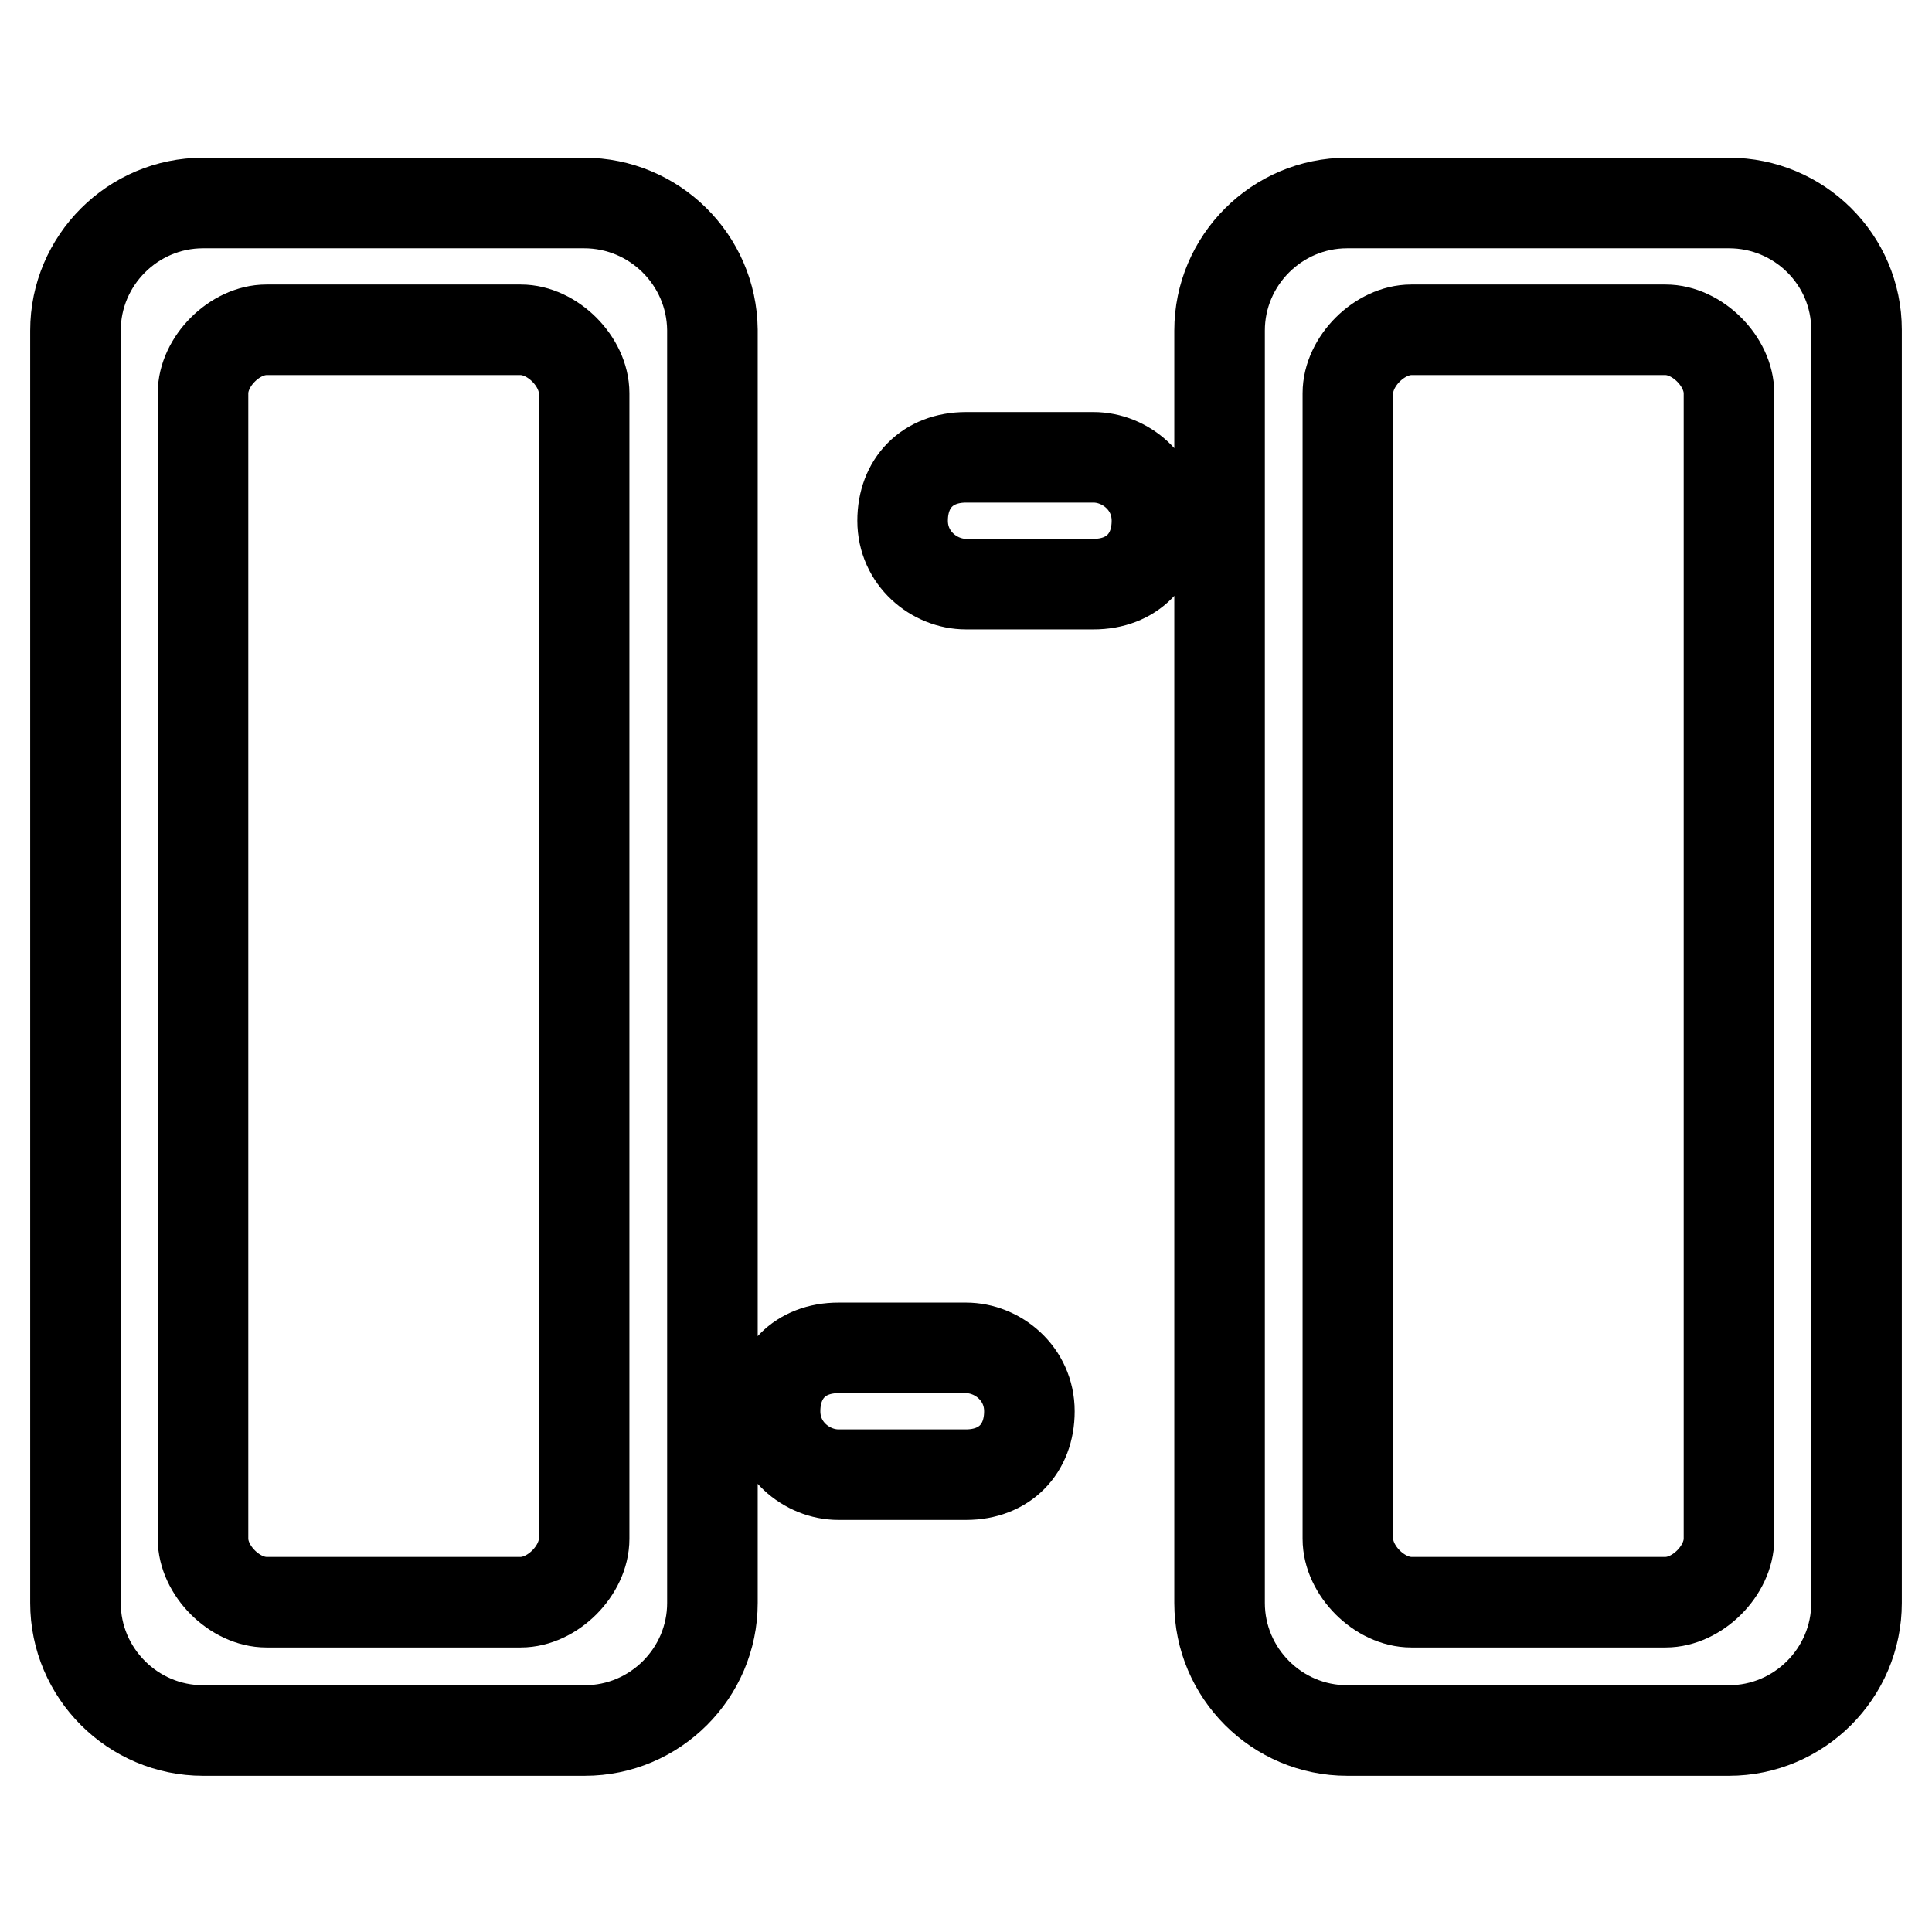 <?xml version="1.0" encoding="utf-8"?>
<!-- Svg Vector Icons : http://www.onlinewebfonts.com/icon -->
<!DOCTYPE svg PUBLIC "-//W3C//DTD SVG 1.1//EN" "http://www.w3.org/Graphics/SVG/1.1/DTD/svg11.dtd">
<svg version="1.1" xmlns="http://www.w3.org/2000/svg" xmlns:xlink="http://www.w3.org/1999/xlink" x="0px" y="0px" viewBox="0 0 256 256" enable-background="new 0 0 256 256" xml:space="preserve">
<g> <path stroke-width="12" fill-opacity="0" stroke="#000000"  d="M77.4,26.9H26.9c-9.3,0-16.9,7.6-16.9,16.9v168.6c0,9.3,7.6,16.9,16.9,16.9h50.6c9.3,0,16.9-7.6,16.9-16.9 V43.7C94.3,34.4,86.7,26.9,77.4,26.9z M77.4,203.9c0,4.2-4.2,8.4-8.4,8.4H35.3c-4.2,0-8.4-4.2-8.4-8.4V52.1c0-4.2,4.2-8.4,8.4-8.4 H69c4.2,0,8.4,4.2,8.4,8.4V203.9z M144.9,60.6H128c-5.1,0-8.4,3.4-8.4,8.4s4.2,8.4,8.4,8.4h16.9c5.1,0,8.4-3.4,8.4-8.4 S149.1,60.6,144.9,60.6z M128,178.6h-16.9c-5.1,0-8.4,3.4-8.4,8.4s4.2,8.4,8.4,8.4H128c5.1,0,8.4-3.4,8.4-8.4 S132.2,178.6,128,178.6z M229.1,26.9h-50.6c-9.3,0-16.9,7.6-16.9,16.9v168.6c0,9.3,7.6,16.9,16.9,16.9h50.6 c9.3,0,16.9-7.6,16.9-16.9V43.7C246,34.4,238.4,26.9,229.1,26.9z M229.1,203.9c0,4.2-4.2,8.4-8.4,8.4H187c-4.2,0-8.4-4.2-8.4-8.4 V52.1c0-4.2,4.2-8.4,8.4-8.4h33.7c4.2,0,8.4,4.2,8.4,8.4V203.9z"/></g>
</svg>